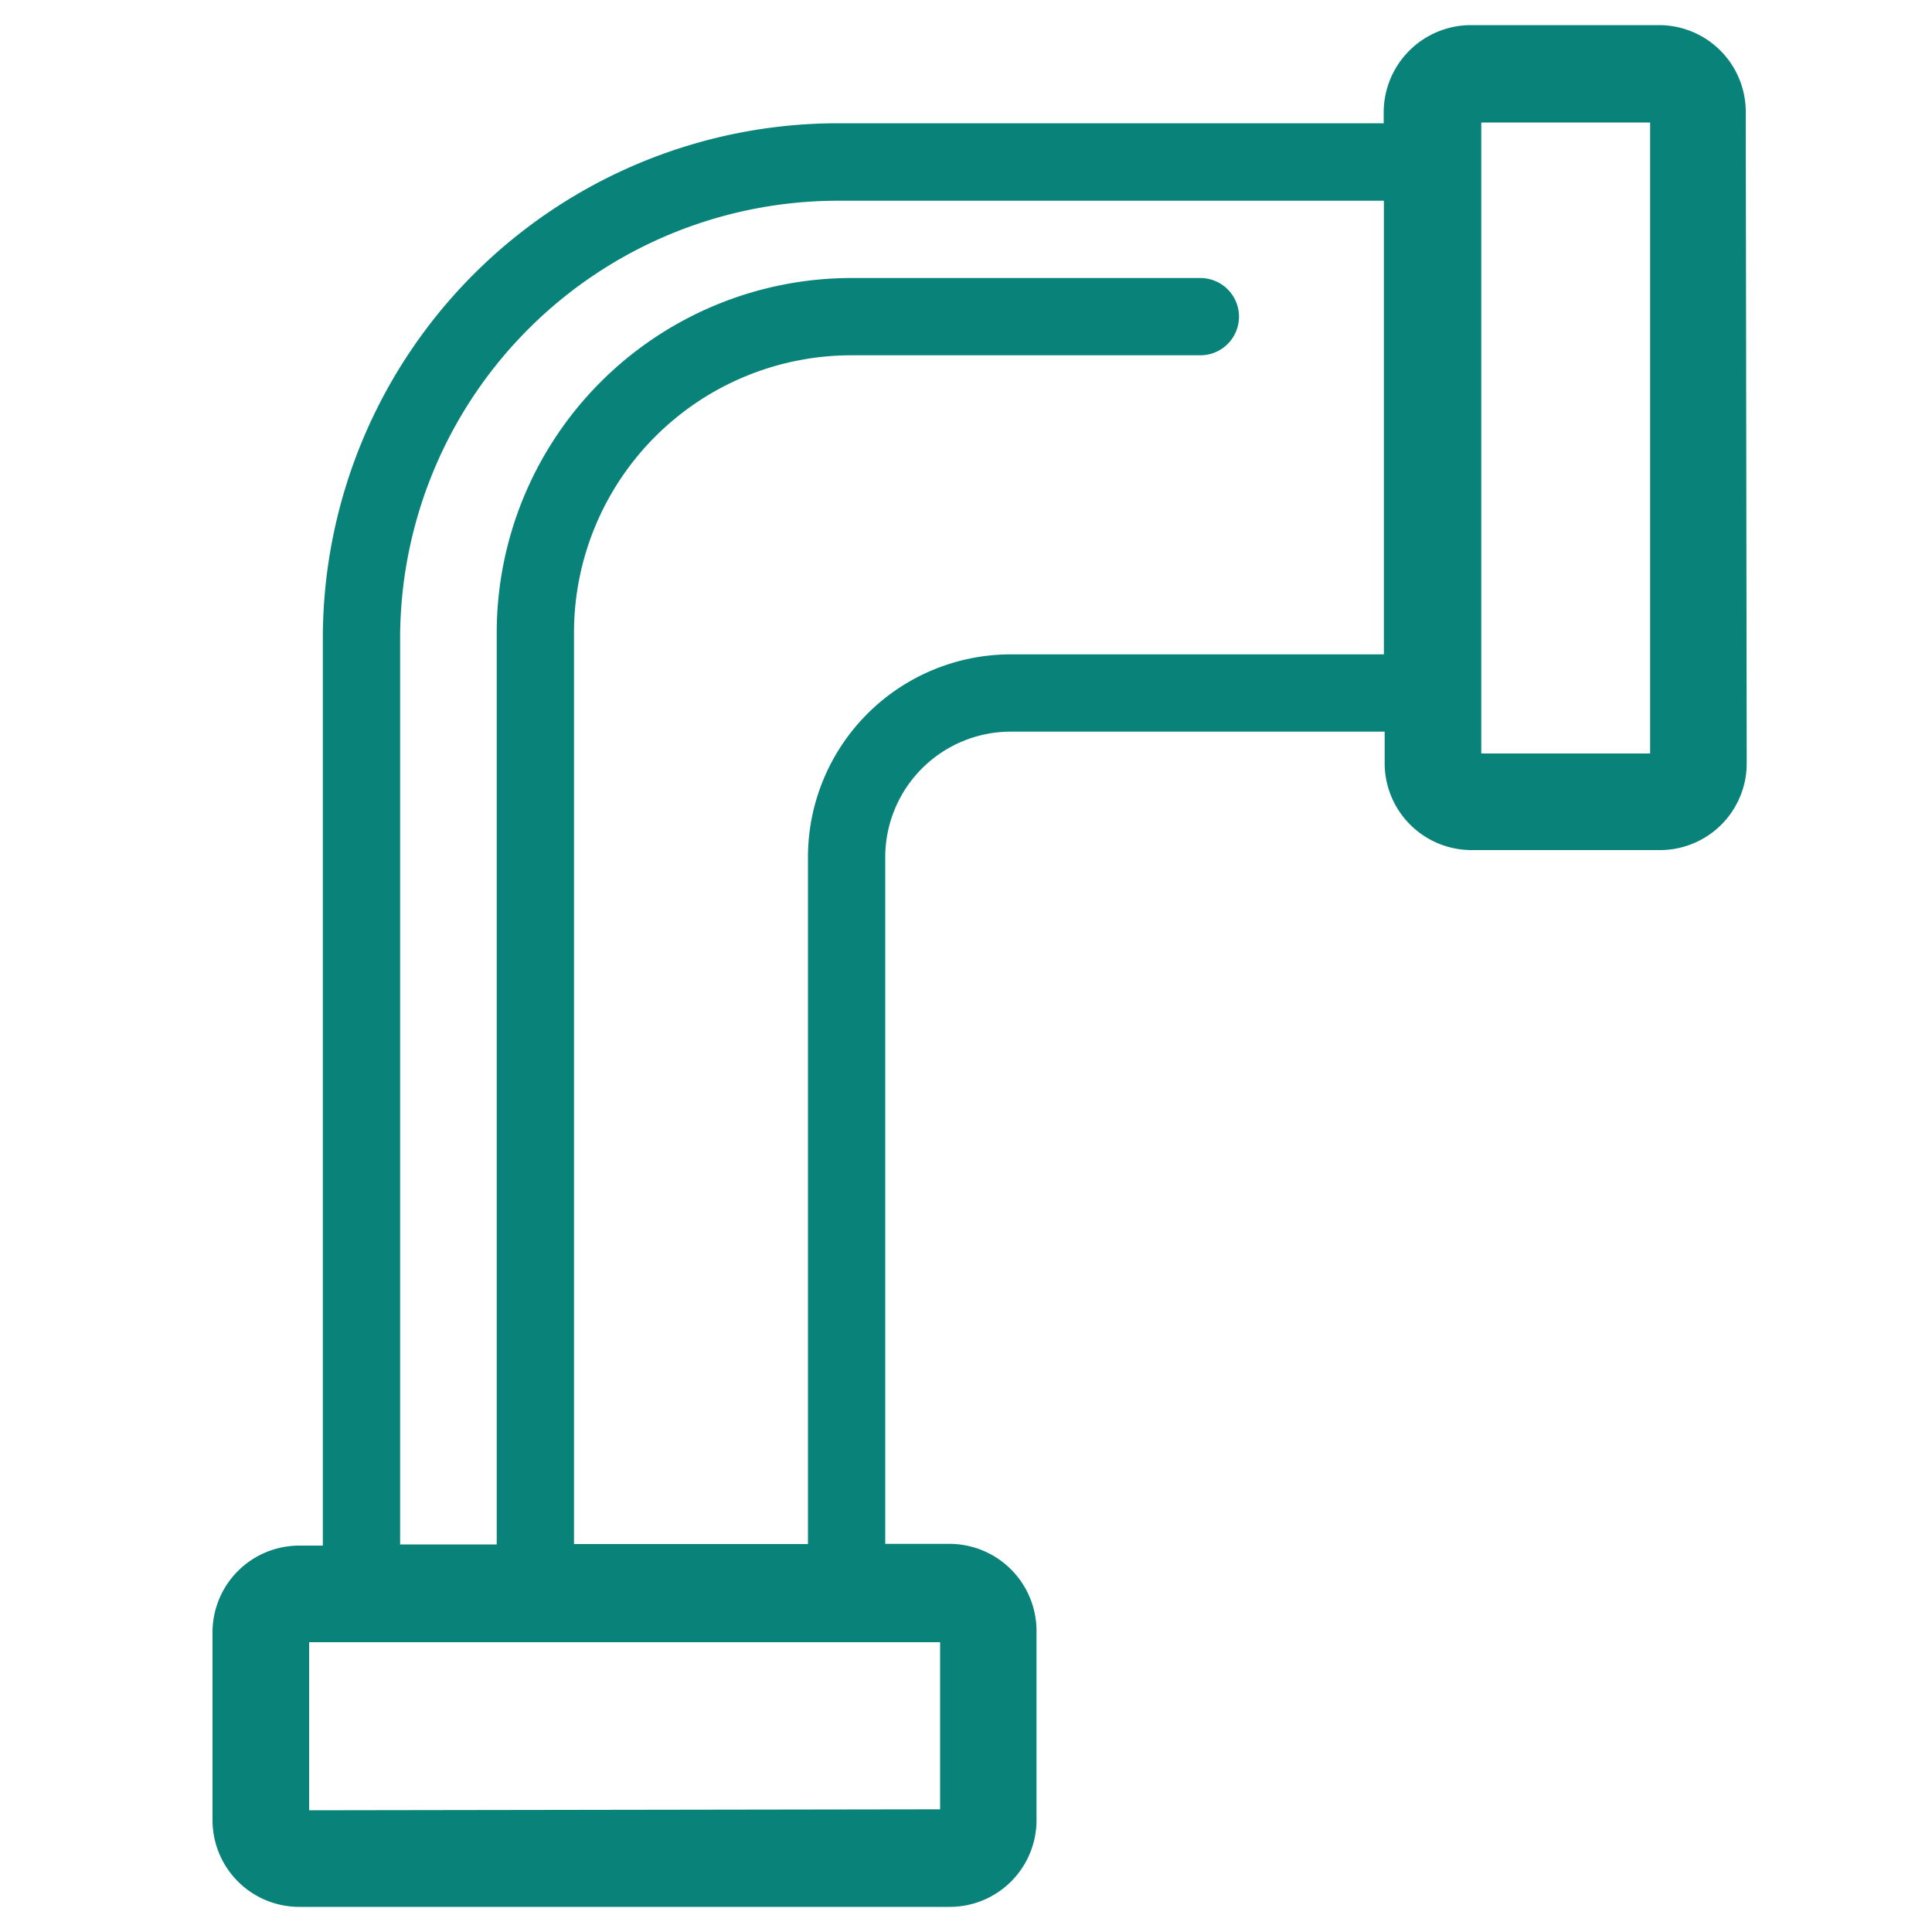 <svg viewBox="0 0 100 100" xmlns="http://www.w3.org/2000/svg"><path d="m90.36 5.79a4.49 4.49 0 00-4.49-4.49h-9.75a4.52 4.52 0 00-4.5 4.51v.57h-28.26a26.67 26.67 0 00-26.65 26.62v47h-1.23a4.49 4.49 0 00-4.48 4.47v9.74a4.49 4.49 0 004.5 4.49h33.66a4.49 4.49 0 004.49-4.51v-9.79a4.51 4.51 0 00-4.5-4.49h-3.33v-35.55a6.5 6.5 0 016.49-6.49h19.36v1.61a4.5 4.5 0 004.5 4.52h9.75a4.49 4.49 0 004.49-4.51zm-41.7 87.86-32.66.05v-8.7h32.66zm3.65-59.78a10.5 10.5 0 00-10.49 10.49v35.56h-12.11v-47.18a14.36 14.36 0 0114.35-14.35h18.07a2 2 0 000-4h-18.07a18.37 18.37 0 00-18.35 18.35v47.2h-5v-46.94a22.67 22.67 0 0122.65-22.61h28.27v23.48zm24.36 5.13v-32.66h8.74v32.66z" fill="#098379"/></svg>